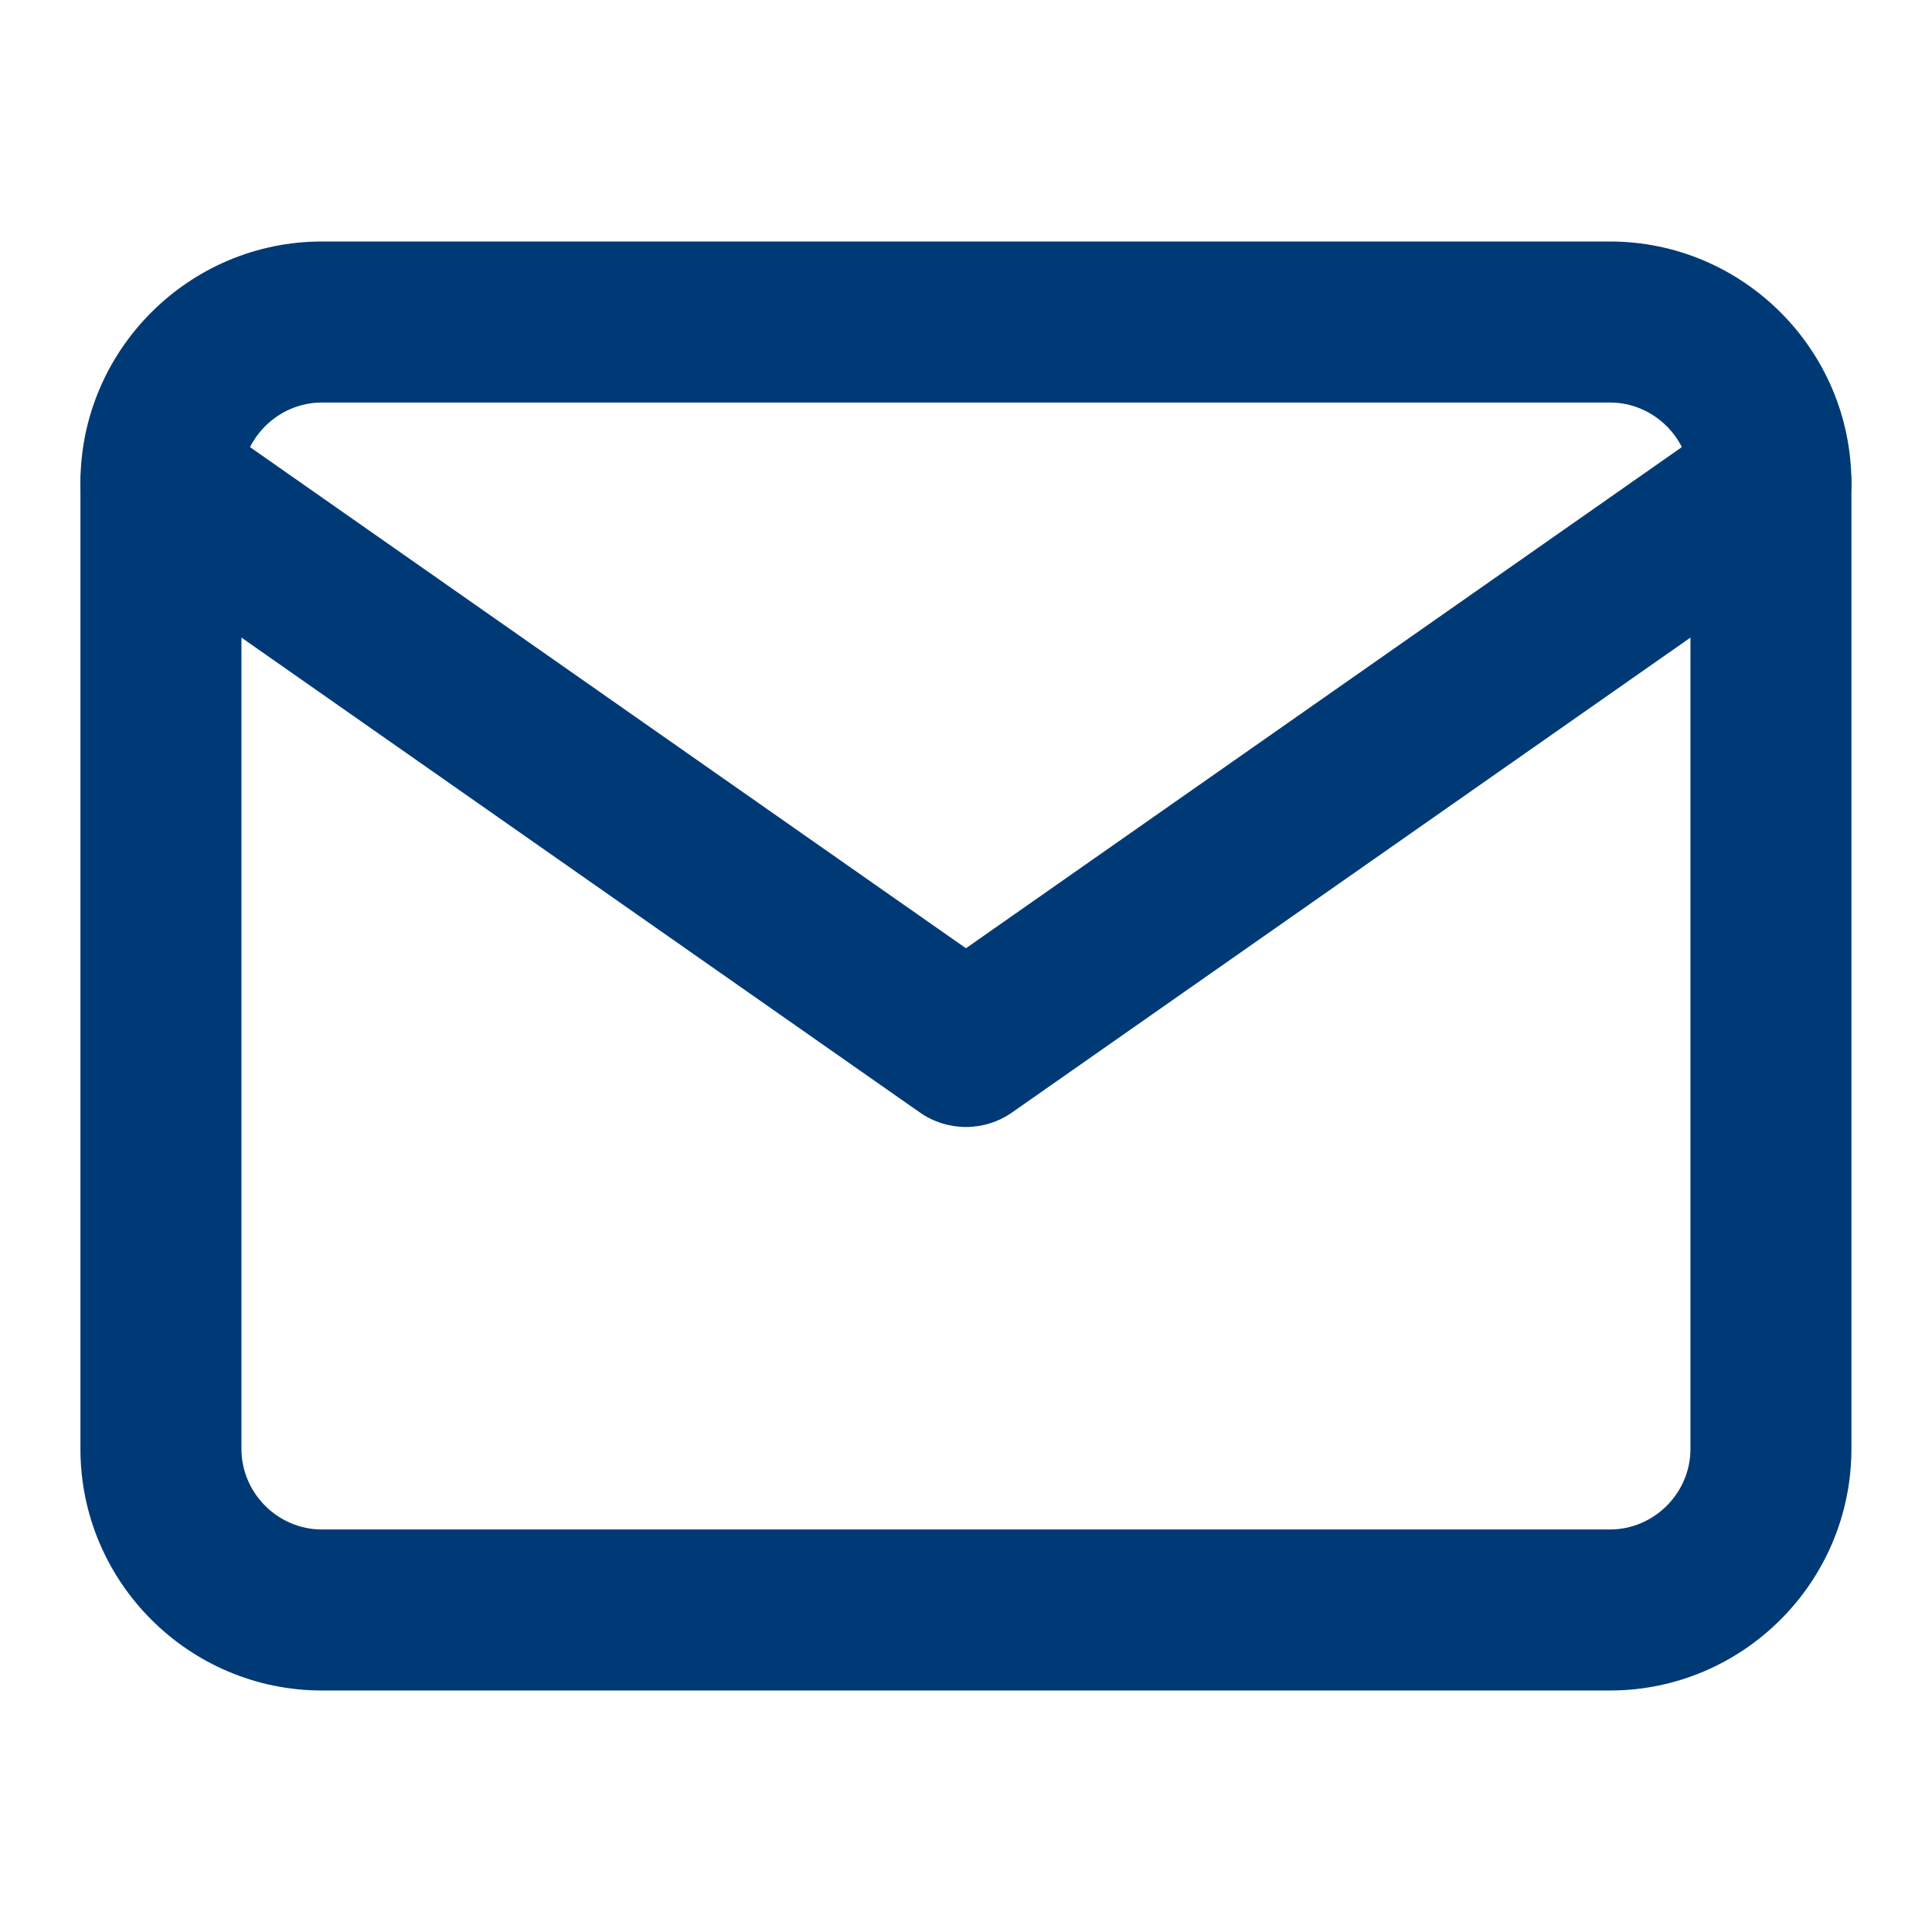 <?xml version="1.0" encoding="UTF-8"?> <svg xmlns="http://www.w3.org/2000/svg" width="38" height="38" viewBox="0 0 38 38" fill="none"><path fill-rule="evenodd" clip-rule="evenodd" d="M6.332 7.917C5.465 7.917 4.749 8.633 4.749 9.5V28.5C4.749 29.367 5.465 30.083 6.332 30.083H31.665C32.533 30.083 33.249 29.367 33.249 28.5V9.5C33.249 8.633 32.533 7.917 31.665 7.917H6.332ZM1.582 9.5C1.582 6.884 3.716 4.75 6.332 4.75H31.665C34.282 4.75 36.415 6.884 36.415 9.5V28.5C36.415 31.116 34.282 33.25 31.665 33.25H6.332C3.716 33.25 1.582 31.116 1.582 28.5V9.5Z" fill="#003A76"></path><path fill-rule="evenodd" clip-rule="evenodd" d="M1.868 8.592C2.37 7.876 3.357 7.701 4.073 8.203L18.999 18.651L33.924 8.203C34.641 7.701 35.628 7.876 36.129 8.592C36.631 9.308 36.456 10.296 35.74 10.797L19.907 21.88C19.362 22.262 18.636 22.262 18.091 21.88L2.258 10.797C1.541 10.296 1.367 9.308 1.868 8.592Z" fill="#003A76"></path></svg> 